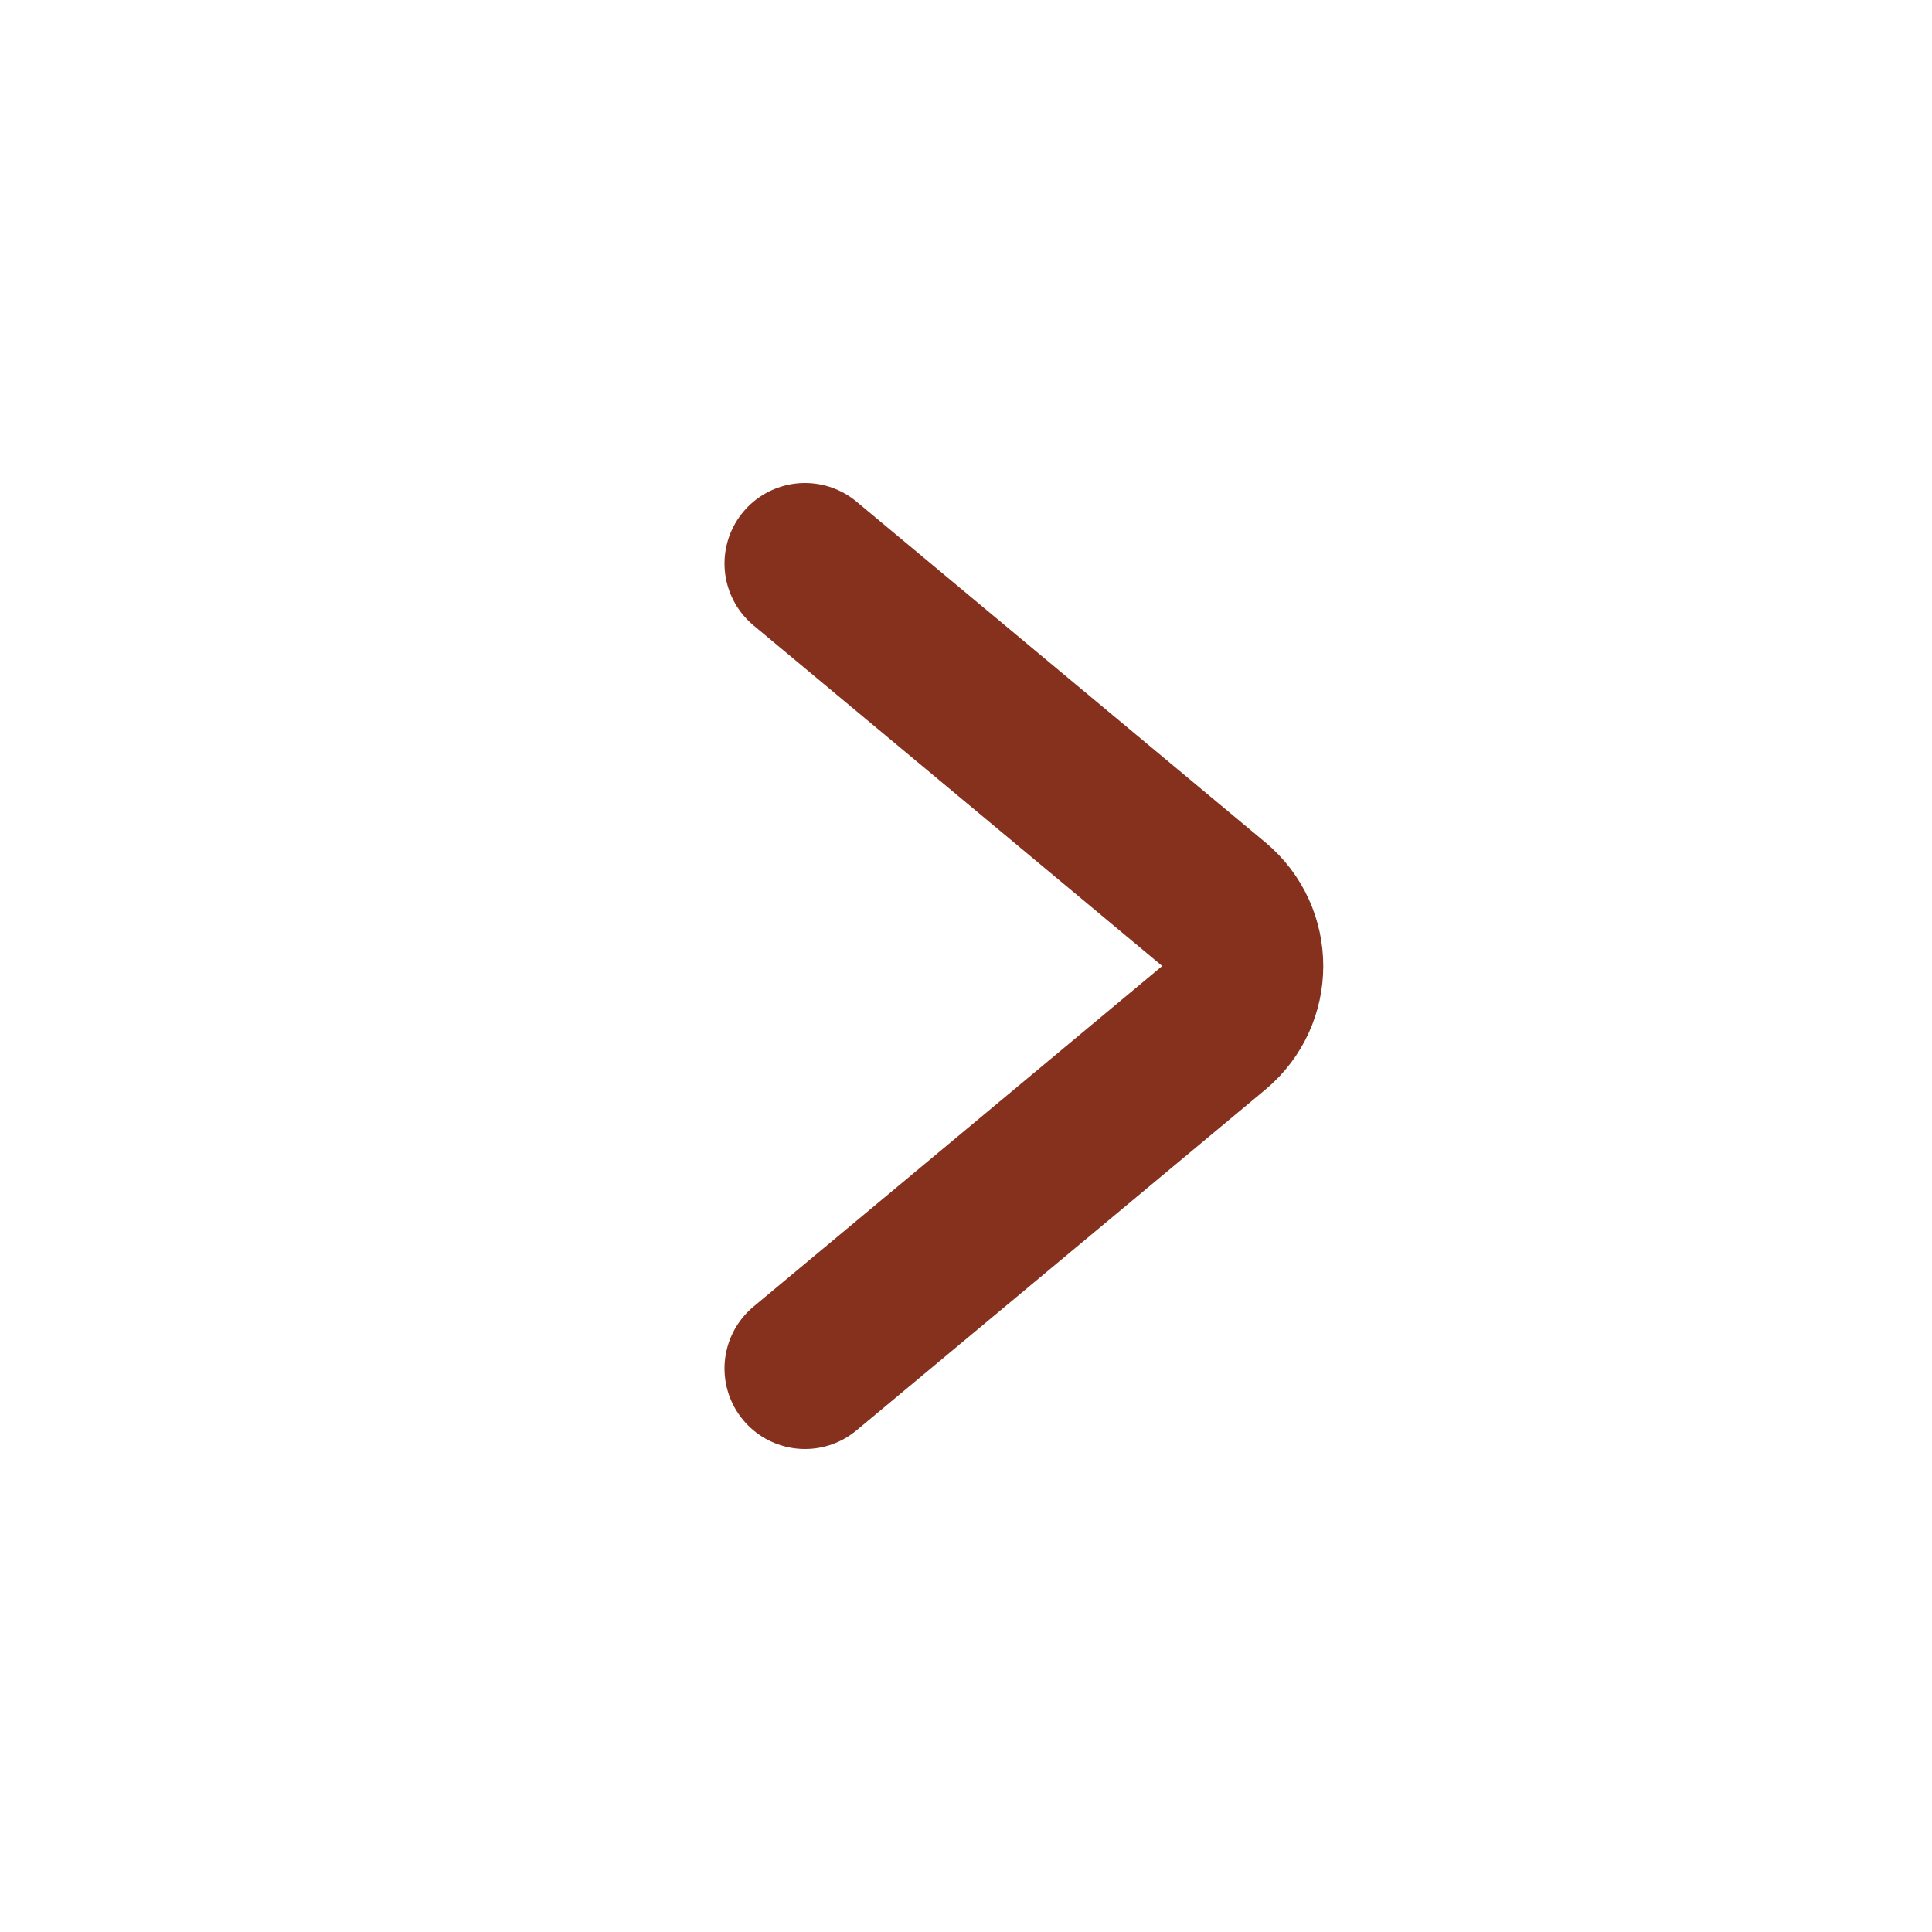 <svg width="24" height="24" viewBox="0 0 24 24" fill="none" xmlns="http://www.w3.org/2000/svg">
    <path d="M10 17L15.078 12.768C15.558 12.368 15.558 11.632 15.078 11.232L10 7" stroke="#85311D" stroke-width="2" stroke-linecap="round"/>
</svg>
